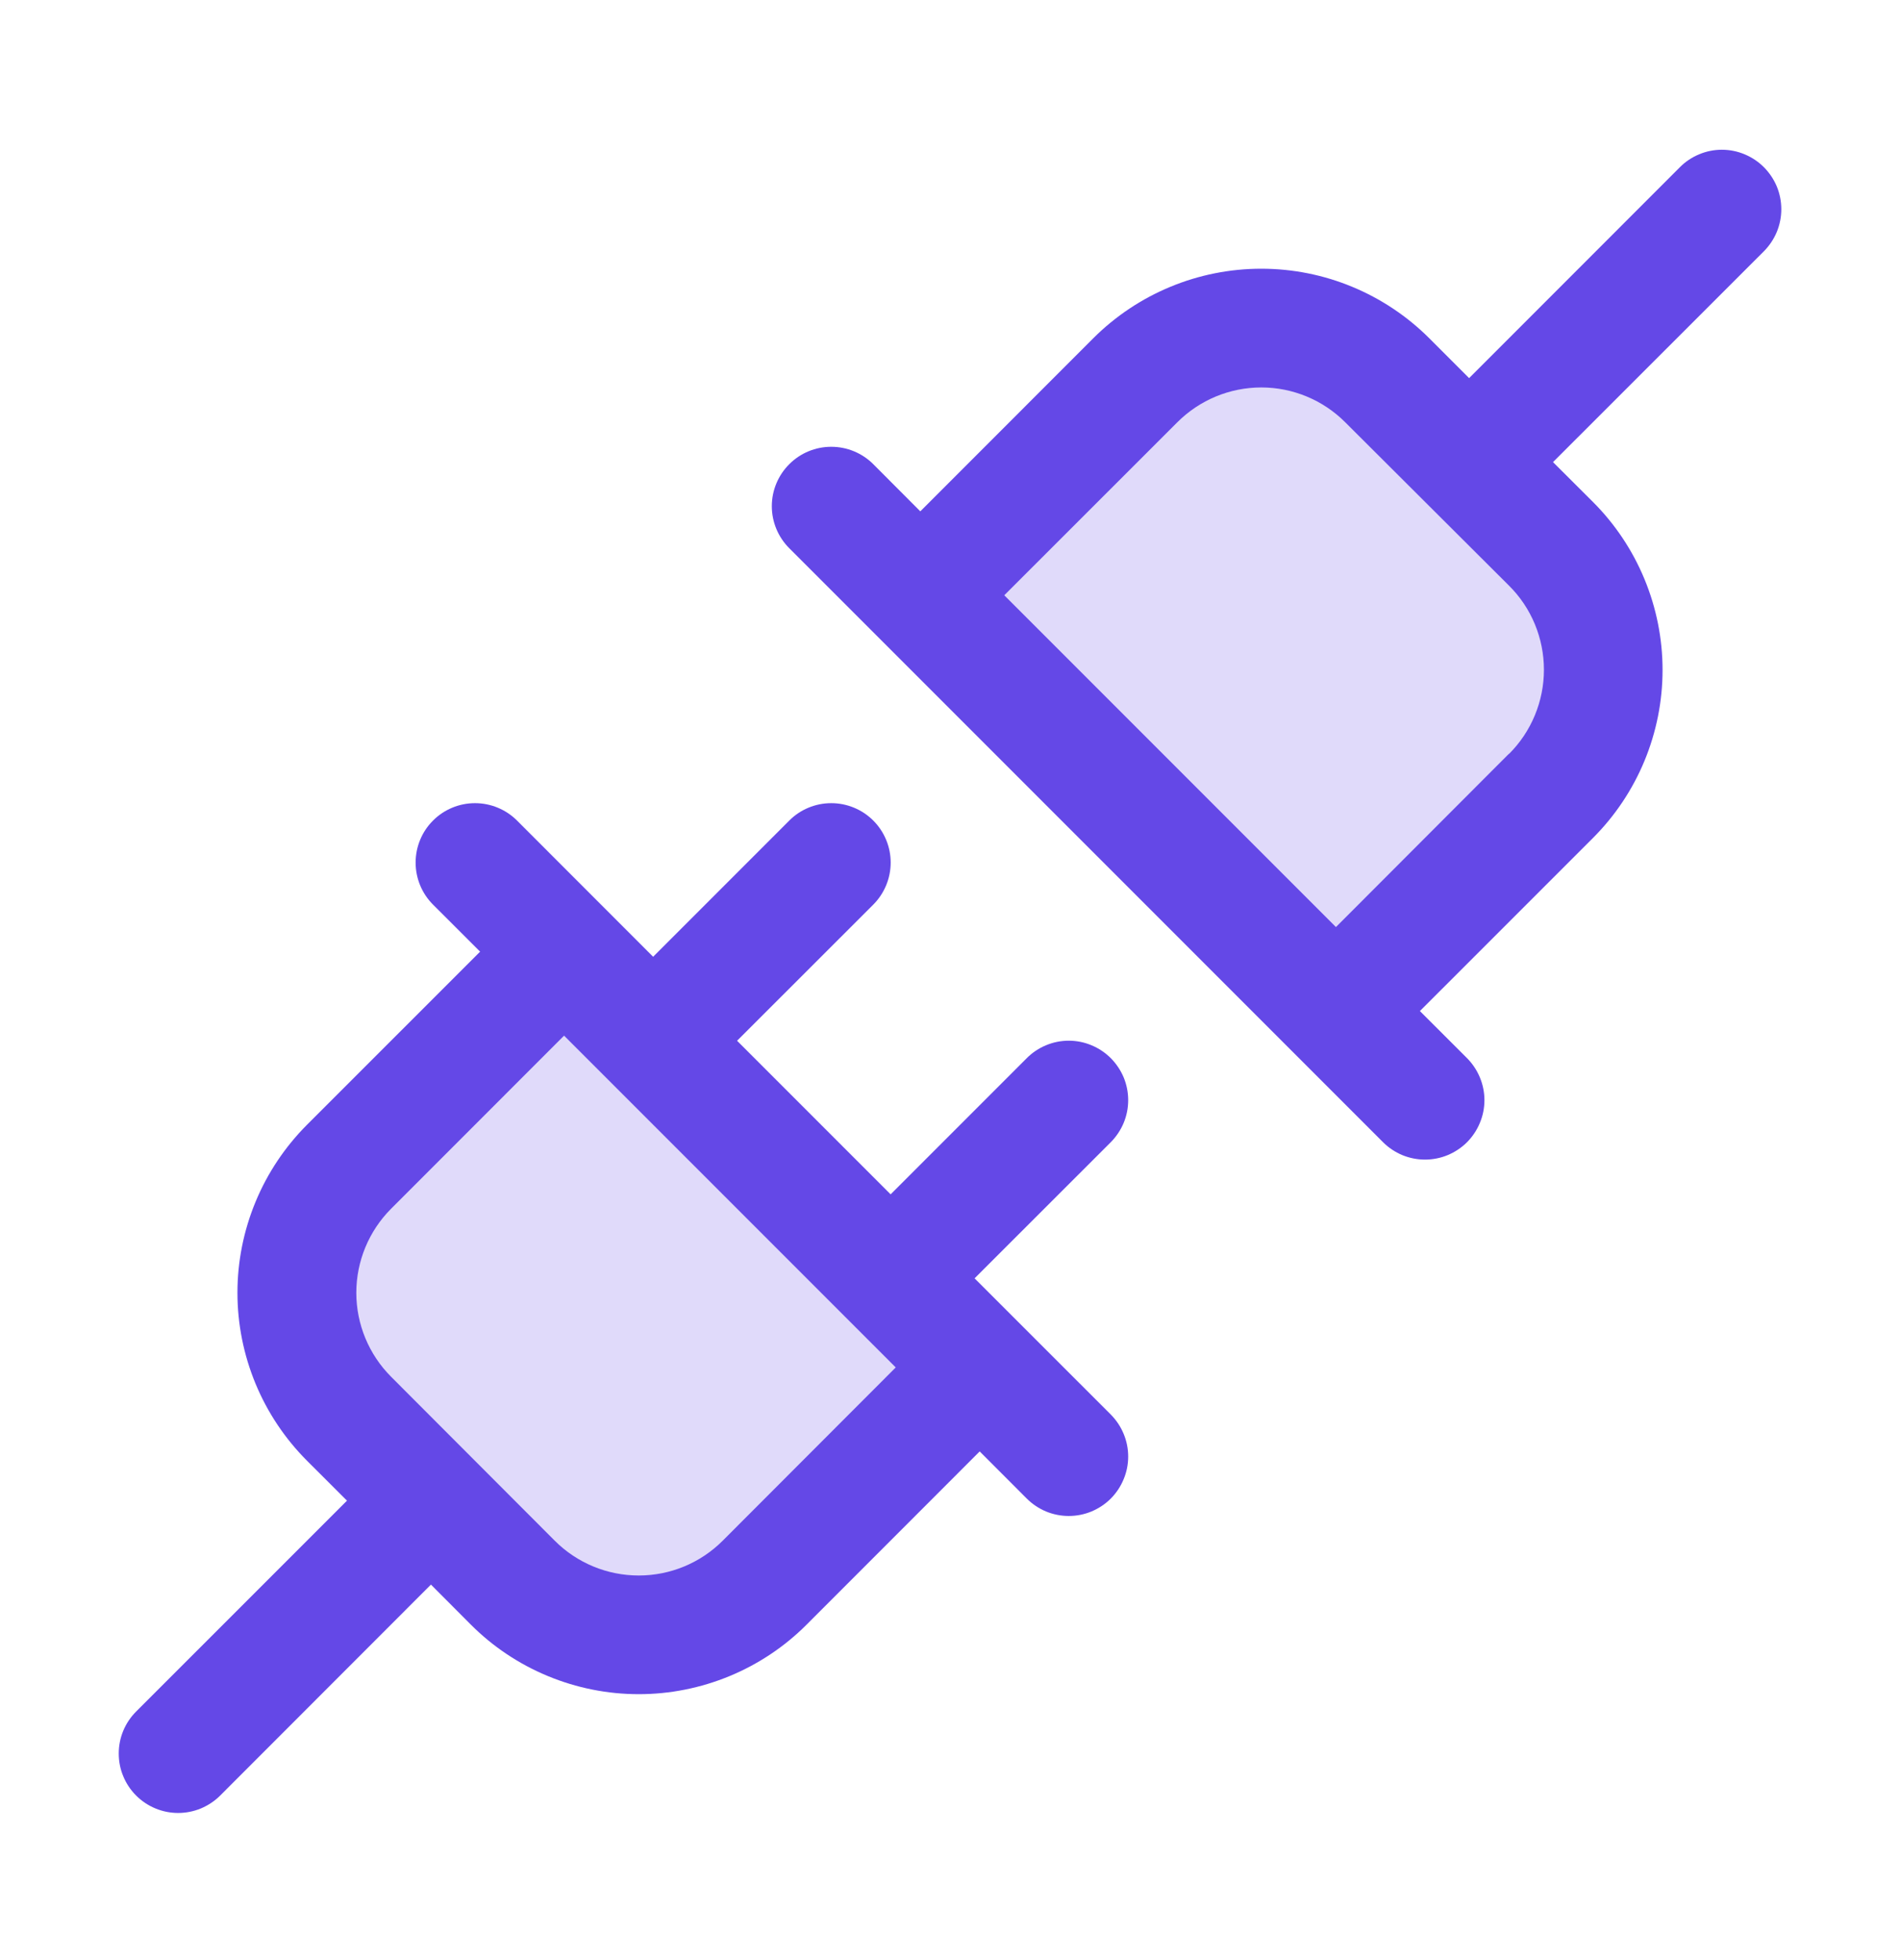 <svg width="32" height="33" viewBox="0 0 32 33" fill="none" xmlns="http://www.w3.org/2000/svg">
<path opacity="0.2" d="M9.5 16.022L16.5 23.022L12.875 26.647C12.312 27.21 11.549 27.526 10.754 27.526C9.958 27.526 9.195 27.21 8.632 26.647L5.875 23.886C5.313 23.323 4.998 22.561 4.998 21.767C4.998 20.972 5.313 20.21 5.875 19.647L9.5 16.022ZM26.125 9.158L23.363 6.397C22.801 5.836 22.039 5.521 21.244 5.521C20.45 5.521 19.687 5.836 19.125 6.397L15.5 10.022L22.5 17.022L26.125 13.397C26.686 12.835 27.002 12.073 27.002 11.278C27.002 10.483 26.686 9.721 26.125 9.158Z" fill="#6448E7"/>
<path d="M18.708 17.815C18.615 17.722 18.504 17.648 18.383 17.598C18.262 17.547 18.131 17.521 18 17.521C17.869 17.521 17.738 17.547 17.617 17.598C17.496 17.648 17.385 17.722 17.293 17.815L15 20.108L12.414 17.522L14.708 15.23C14.895 15.042 15.001 14.788 15.001 14.522C15.001 14.257 14.895 14.002 14.708 13.815C14.52 13.627 14.265 13.522 14 13.522C13.735 13.522 13.48 13.627 13.293 13.815L11 16.108L8.708 13.815C8.52 13.627 8.265 13.522 8 13.522C7.735 13.522 7.48 13.627 7.293 13.815C7.105 14.002 7 14.257 7 14.522C7 14.788 7.105 15.042 7.293 15.23L8.086 16.022L5.171 18.936C4.8 19.308 4.505 19.748 4.304 20.234C4.103 20.719 3.999 21.239 3.999 21.765C3.999 22.29 4.103 22.81 4.304 23.296C4.505 23.781 4.8 24.222 5.171 24.593L5.844 25.265L2.293 28.815C2.2 28.908 2.126 29.018 2.076 29.139C2.025 29.261 2 29.391 2 29.522C2 29.654 2.025 29.784 2.076 29.905C2.126 30.027 2.2 30.137 2.293 30.23C2.48 30.417 2.735 30.523 3 30.523C3.131 30.523 3.262 30.497 3.383 30.447C3.504 30.396 3.615 30.323 3.708 30.23L7.258 26.678L7.929 27.351C8.3 27.723 8.741 28.017 9.227 28.218C9.712 28.419 10.232 28.523 10.758 28.523C11.283 28.523 11.803 28.419 12.289 28.218C12.774 28.017 13.215 27.723 13.586 27.351L16.5 24.436L17.293 25.23C17.386 25.323 17.496 25.396 17.617 25.447C17.739 25.497 17.869 25.523 18 25.523C18.131 25.523 18.262 25.497 18.383 25.447C18.504 25.396 18.615 25.323 18.708 25.23C18.8 25.137 18.874 25.027 18.924 24.905C18.975 24.784 19.001 24.654 19.001 24.522C19.001 24.391 18.975 24.261 18.924 24.139C18.874 24.018 18.8 23.908 18.708 23.815L16.414 21.522L18.708 19.23C18.8 19.137 18.874 19.027 18.925 18.905C18.975 18.784 19.001 18.654 19.001 18.522C19.001 18.391 18.975 18.261 18.925 18.139C18.874 18.018 18.8 17.908 18.708 17.815ZM12.171 25.94C11.796 26.315 11.288 26.525 10.758 26.525C10.227 26.525 9.719 26.315 9.344 25.94L6.586 23.178C6.212 22.803 6.001 22.295 6.001 21.765C6.001 21.235 6.212 20.726 6.586 20.351L9.5 17.436L15.086 23.022L12.171 25.94ZM29.708 2.815C29.615 2.722 29.504 2.648 29.383 2.598C29.262 2.547 29.131 2.521 29 2.521C28.869 2.521 28.738 2.547 28.617 2.598C28.496 2.648 28.385 2.722 28.293 2.815L24.743 6.366L24.071 5.694C23.32 4.945 22.303 4.524 21.243 4.524C20.182 4.524 19.165 4.945 18.414 5.694L15.5 8.609L14.708 7.815C14.52 7.627 14.265 7.522 14 7.522C13.735 7.522 13.48 7.627 13.293 7.815C13.105 8.002 12.999 8.257 12.999 8.522C12.999 8.788 13.105 9.042 13.293 9.23L23.293 19.23C23.386 19.323 23.496 19.396 23.617 19.447C23.739 19.497 23.869 19.523 24 19.523C24.131 19.523 24.262 19.497 24.383 19.447C24.504 19.396 24.615 19.323 24.708 19.23C24.8 19.137 24.874 19.027 24.924 18.905C24.975 18.784 25.001 18.654 25.001 18.522C25.001 18.391 24.975 18.261 24.924 18.139C24.874 18.018 24.8 17.908 24.708 17.815L23.914 17.022L26.829 14.108C27.2 13.737 27.495 13.296 27.696 12.811C27.897 12.325 28.001 11.805 28.001 11.28C28.001 10.754 27.897 10.234 27.696 9.749C27.495 9.263 27.2 8.822 26.829 8.451L26.156 7.78L29.708 4.23C29.8 4.137 29.874 4.027 29.925 3.905C29.975 3.784 30.001 3.654 30.001 3.522C30.001 3.391 29.975 3.261 29.925 3.139C29.874 3.018 29.8 2.908 29.708 2.815ZM25.414 12.69L22.5 15.608L16.914 10.022L19.829 7.109C20.204 6.734 20.712 6.523 21.243 6.523C21.773 6.523 22.281 6.734 22.656 7.109L25.414 9.859C25.601 10.044 25.749 10.265 25.85 10.508C25.951 10.752 26.003 11.013 26.003 11.276C26.003 11.539 25.951 11.8 25.85 12.043C25.749 12.287 25.601 12.508 25.414 12.694V12.69Z" fill="#6448E7"/>
</svg>
